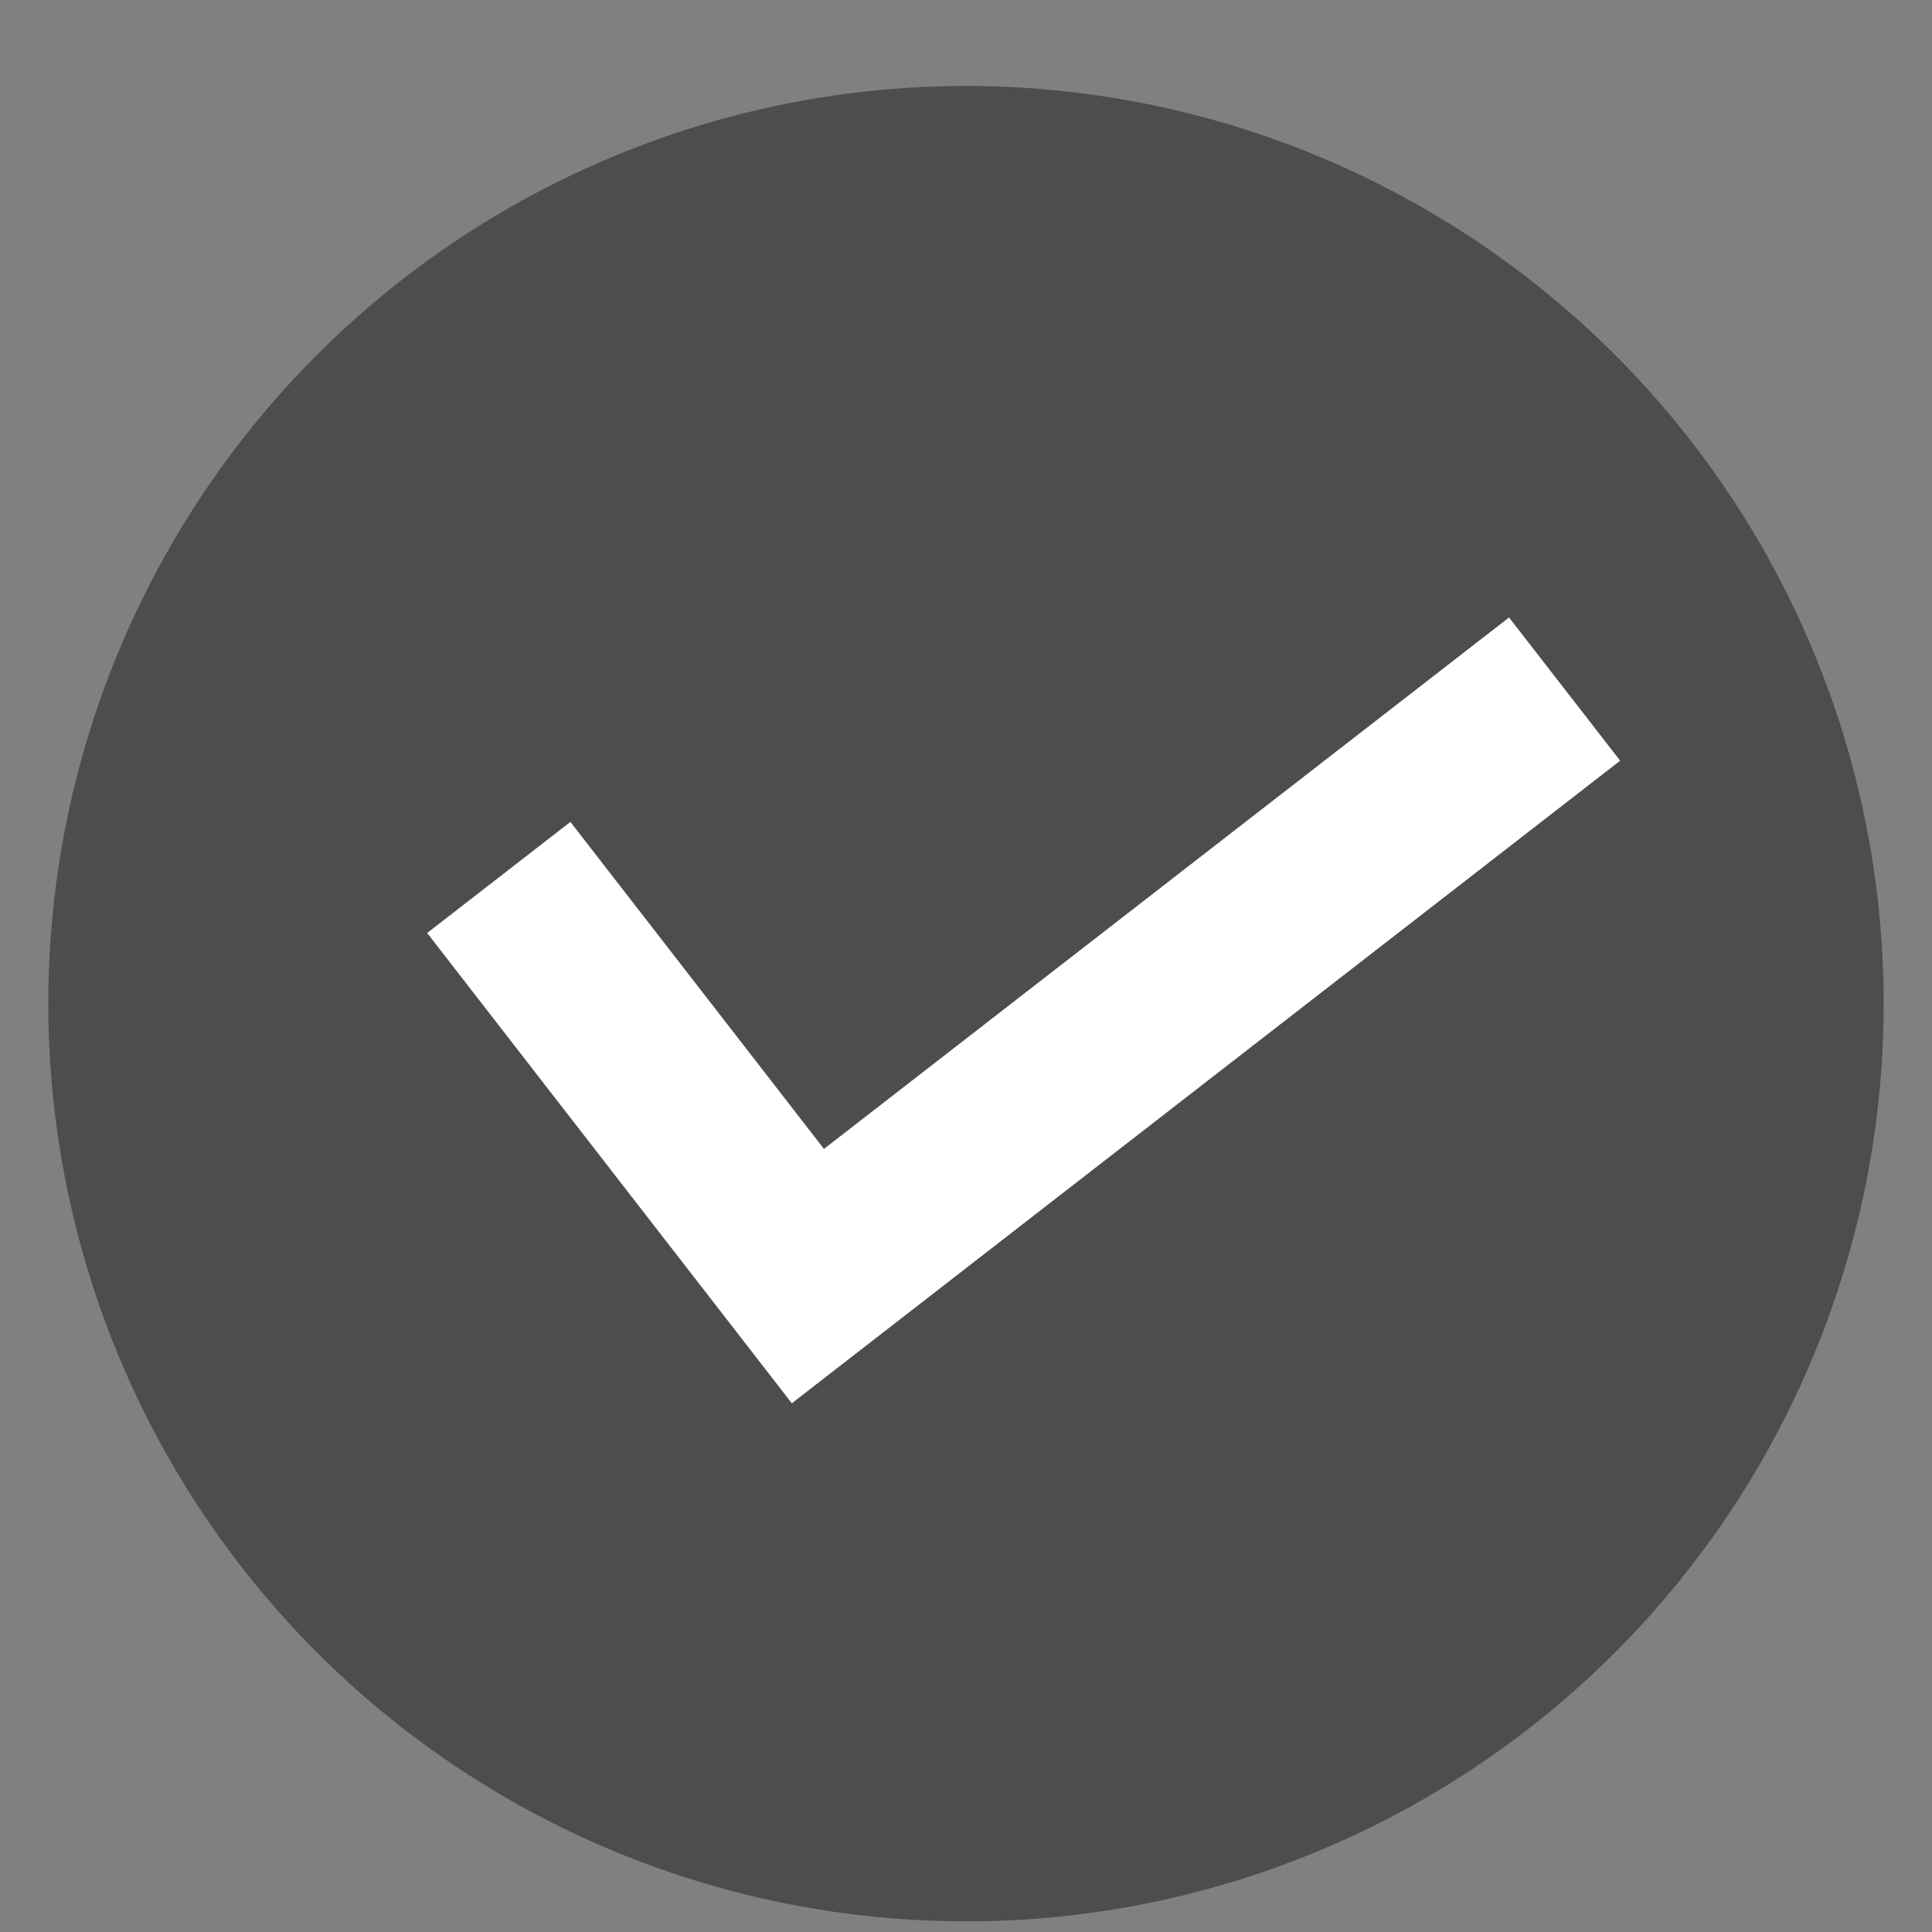 <svg xmlns="http://www.w3.org/2000/svg" width="60" height="60" viewBox="0 0 60 60"><rect x="0" y="0" width="60" height="60" fill="#808080" stroke="none"/><defs><style>.a{fill:#4d4d4d;}.b,.c{fill:none;}.c{stroke:#fff;stroke-miterlimit:10;stroke-width:5.63px;}</style></defs><circle class="a" cx="30" cy="31.17" r="28.5"/><rect class="b" width="60" height="60"/><polyline class="c" points="48.59 21.4 25.09 39.63 15.49 27.25"/></svg>